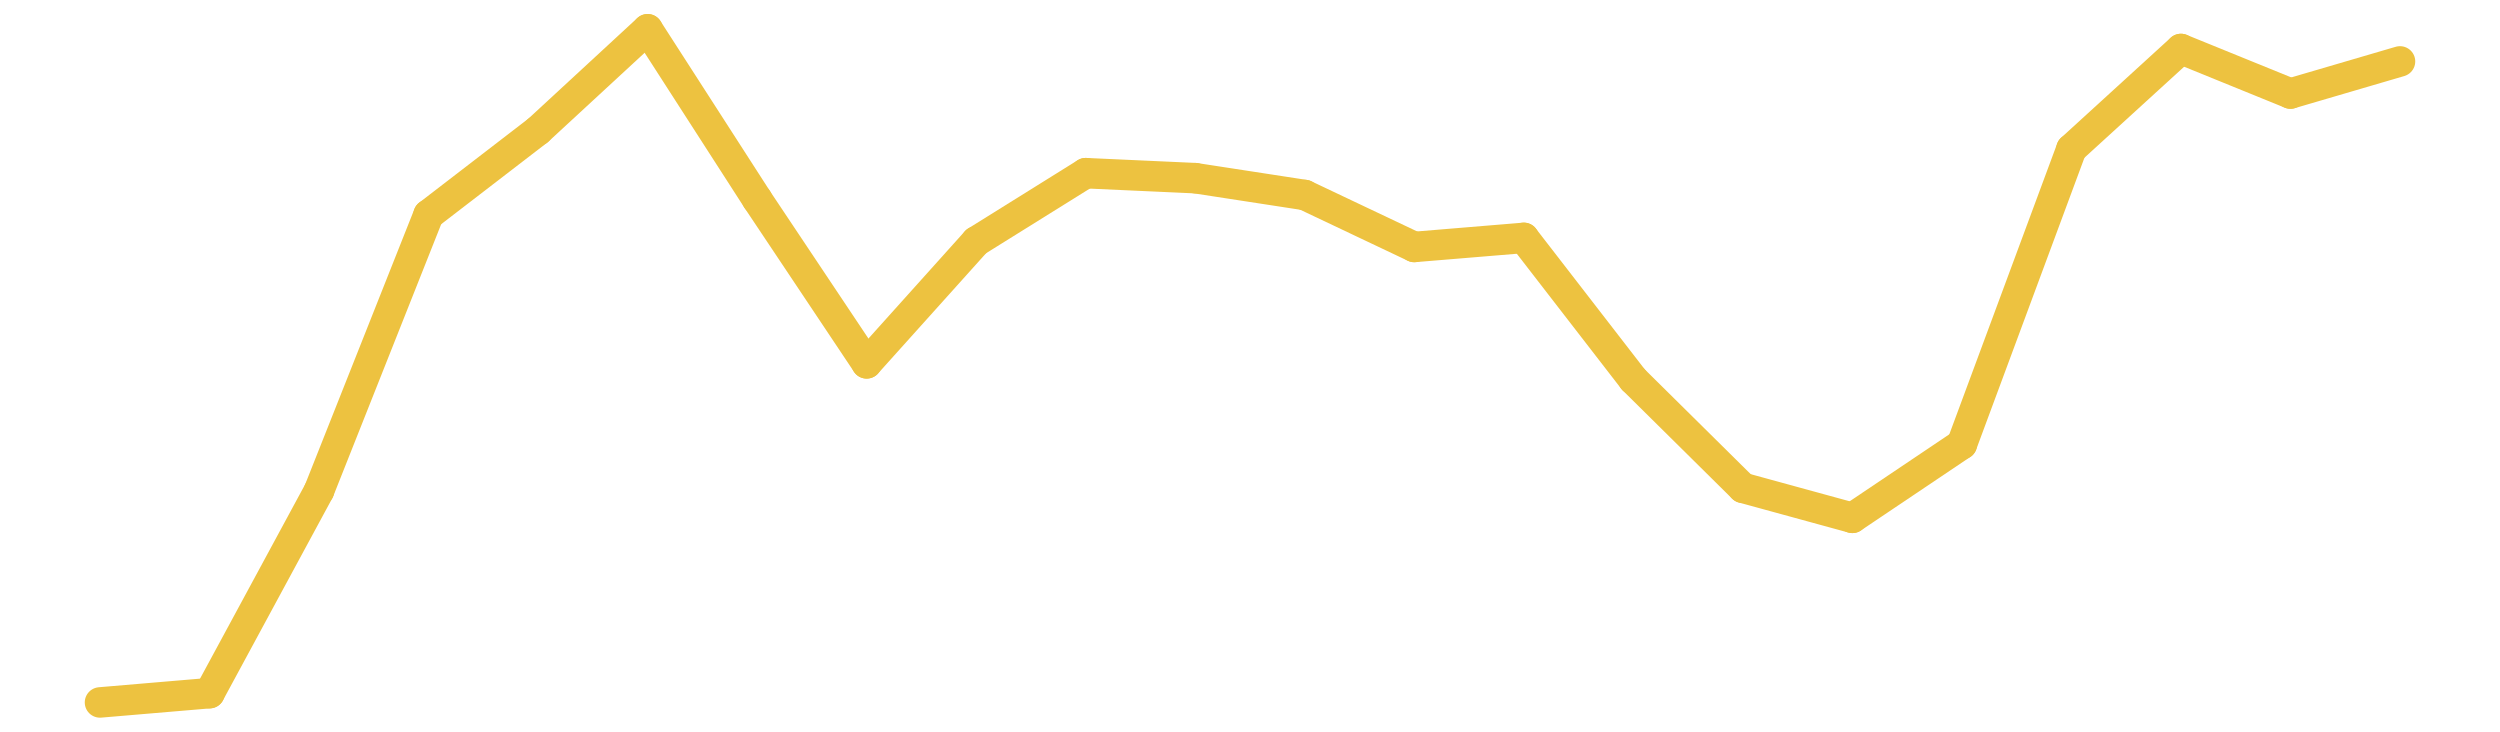 <?xml version="1.0" encoding="UTF-8" standalone="no"?>
<!DOCTYPE svg PUBLIC "-//W3C//DTD SVG 1.1//EN" "http://www.w3.org/Graphics/SVG/1.1/DTD/svg11.dtd">
<svg xmlns:xlink="http://www.w3.org/1999/xlink" height="48px" version="1.1" viewBox="0 0 164 48" width="164px" x="0px" y="0px" xmlns="http://www.w3.org/2000/svg">
  <defs>
    <clipPath id="clip-1642496000">
      <rect height="48" width="164" x="0" y="0"/>
    </clipPath>
  </defs>
  <rect height="48" style="fill:rgb(255,255,255);fill-opacity:0;stroke:none;" width="164" x="0" y="0"/>
  <rect height="48" style="fill:rgb(255,255,255);fill-opacity:0;stroke:none;" width="164" x="0" y="0"/>
  <g clip-path="url(#clip-1642496000)">
    <line style="fill:none;stroke:rgb(237,194,64);stroke-width:2;stroke-miterlimit:10;stroke-linecap:round;" x1="6.56" x2="13.745" y1="46.08" y2="45.47"/>
    <line style="fill:none;stroke:rgb(237,194,64);stroke-width:2;stroke-miterlimit:10;stroke-linecap:round;" x1="13.745" x2="20.93" y1="45.47" y2="32.187"/>
    <line style="fill:none;stroke:rgb(237,194,64);stroke-width:2;stroke-miterlimit:10;stroke-linecap:round;" x1="20.93" x2="28.114" y1="32.187" y2="14.082"/>
    <line style="fill:none;stroke:rgb(237,194,64);stroke-width:2;stroke-miterlimit:10;stroke-linecap:round;" x1="28.114" x2="35.299" y1="14.082" y2="8.555"/>
    <line style="fill:none;stroke:rgb(237,194,64);stroke-width:2;stroke-miterlimit:10;stroke-linecap:round;" x1="35.299" x2="42.484" y1="8.555" y2="1.92"/>
    <line style="fill:none;stroke:rgb(237,194,64);stroke-width:2;stroke-miterlimit:10;stroke-linecap:round;" x1="42.484" x2="49.669" y1="1.92" y2="13.077"/>
    <line style="fill:none;stroke:rgb(237,194,64);stroke-width:2;stroke-miterlimit:10;stroke-linecap:round;" x1="49.669" x2="56.853" y1="13.077" y2="23.835"/>
    <line style="fill:none;stroke:rgb(237,194,64);stroke-width:2;stroke-miterlimit:10;stroke-linecap:round;" x1="56.853" x2="64.038" y1="23.835" y2="15.838"/>
    <line style="fill:none;stroke:rgb(237,194,64);stroke-width:2;stroke-miterlimit:10;stroke-linecap:round;" x1="64.038" x2="71.223" y1="15.838" y2="11.36"/>
    <line style="fill:none;stroke:rgb(237,194,64);stroke-width:2;stroke-miterlimit:10;stroke-linecap:round;" x1="71.223" x2="78.408" y1="11.36" y2="11.687"/>
    <line style="fill:none;stroke:rgb(237,194,64);stroke-width:2;stroke-miterlimit:10;stroke-linecap:round;" x1="78.408" x2="85.592" y1="11.687" y2="12.793"/>
    <line style="fill:none;stroke:rgb(237,194,64);stroke-width:2;stroke-miterlimit:10;stroke-linecap:round;" x1="85.592" x2="92.777" y1="12.793" y2="16.2"/>
    <line style="fill:none;stroke:rgb(237,194,64);stroke-width:2;stroke-miterlimit:10;stroke-linecap:round;" x1="92.777" x2="99.962" y1="16.2" y2="15.605"/>
    <line style="fill:none;stroke:rgb(237,194,64);stroke-width:2;stroke-miterlimit:10;stroke-linecap:round;" x1="99.962" x2="107.147" y1="15.605" y2="24.896"/>
    <line style="fill:none;stroke:rgb(237,194,64);stroke-width:2;stroke-miterlimit:10;stroke-linecap:round;" x1="107.147" x2="114.331" y1="24.896" y2="32.001"/>
    <line style="fill:none;stroke:rgb(237,194,64);stroke-width:2;stroke-miterlimit:10;stroke-linecap:round;" x1="114.331" x2="121.516" y1="32.001" y2="33.97"/>
    <line style="fill:none;stroke:rgb(237,194,64);stroke-width:2;stroke-miterlimit:10;stroke-linecap:round;" x1="121.516" x2="128.701" y1="33.97" y2="29.141"/>
    <line style="fill:none;stroke:rgb(237,194,64);stroke-width:2;stroke-miterlimit:10;stroke-linecap:round;" x1="128.701" x2="135.886" y1="29.141" y2="9.771"/>
    <line style="fill:none;stroke:rgb(237,194,64);stroke-width:2;stroke-miterlimit:10;stroke-linecap:round;" x1="135.886" x2="143.07" y1="9.771" y2="3.214"/>
    <line style="fill:none;stroke:rgb(237,194,64);stroke-width:2;stroke-miterlimit:10;stroke-linecap:round;" x1="143.07" x2="150.255" y1="3.214" y2="6.136"/>
    <line style="fill:none;stroke:rgb(237,194,64);stroke-width:2;stroke-miterlimit:10;stroke-linecap:round;" x1="150.255" x2="157.44" y1="6.136" y2="4.029"/>
  </g>
</svg>
